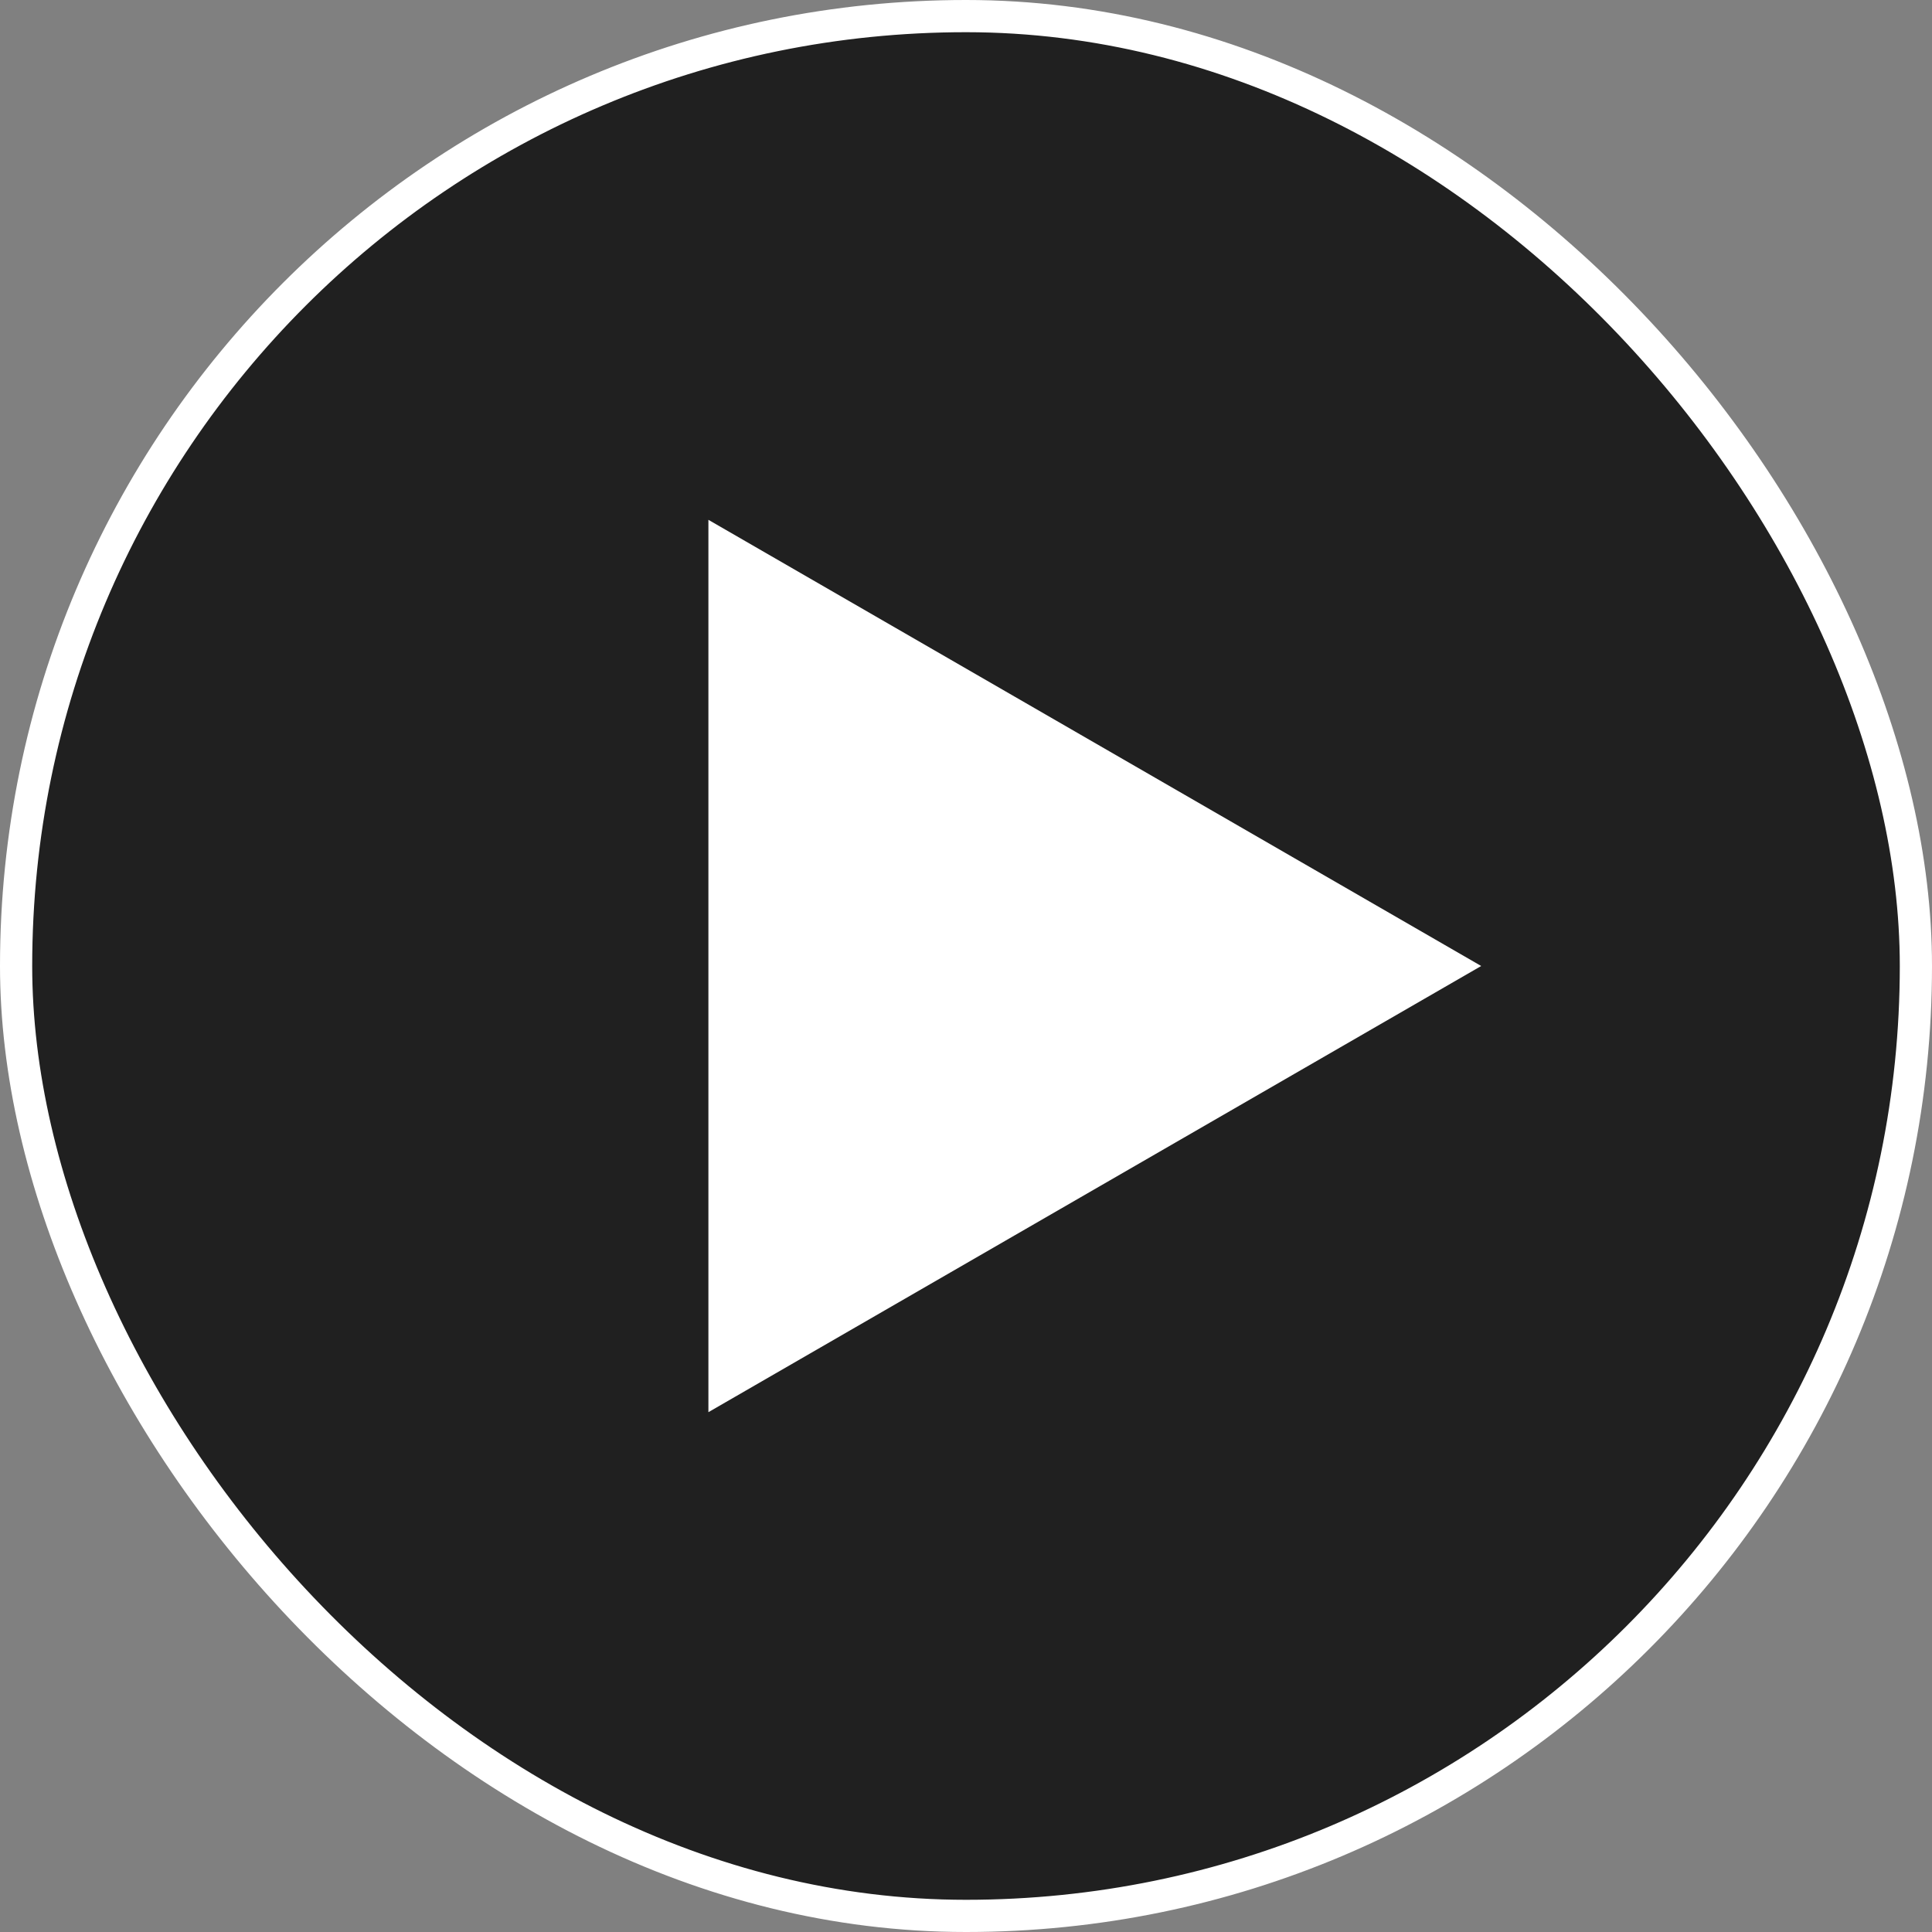 <svg width="120" height="120" viewBox="0 0 120 120" fill="none" xmlns="http://www.w3.org/2000/svg">
<rect x="0" y="0" width="120" height="120" fill="#808080" stroke="none"/>
<rect x="1" y="1" width="118" height="118" rx="59" fill="black" fill-opacity="0.75"/>
<rect x="1" y="1" width="118" height="118" rx="59" stroke="white" stroke-width="2"/>
<path d="M92 60L44 87.713L44 32.287L92 60Z" fill="white"/>
</svg>
